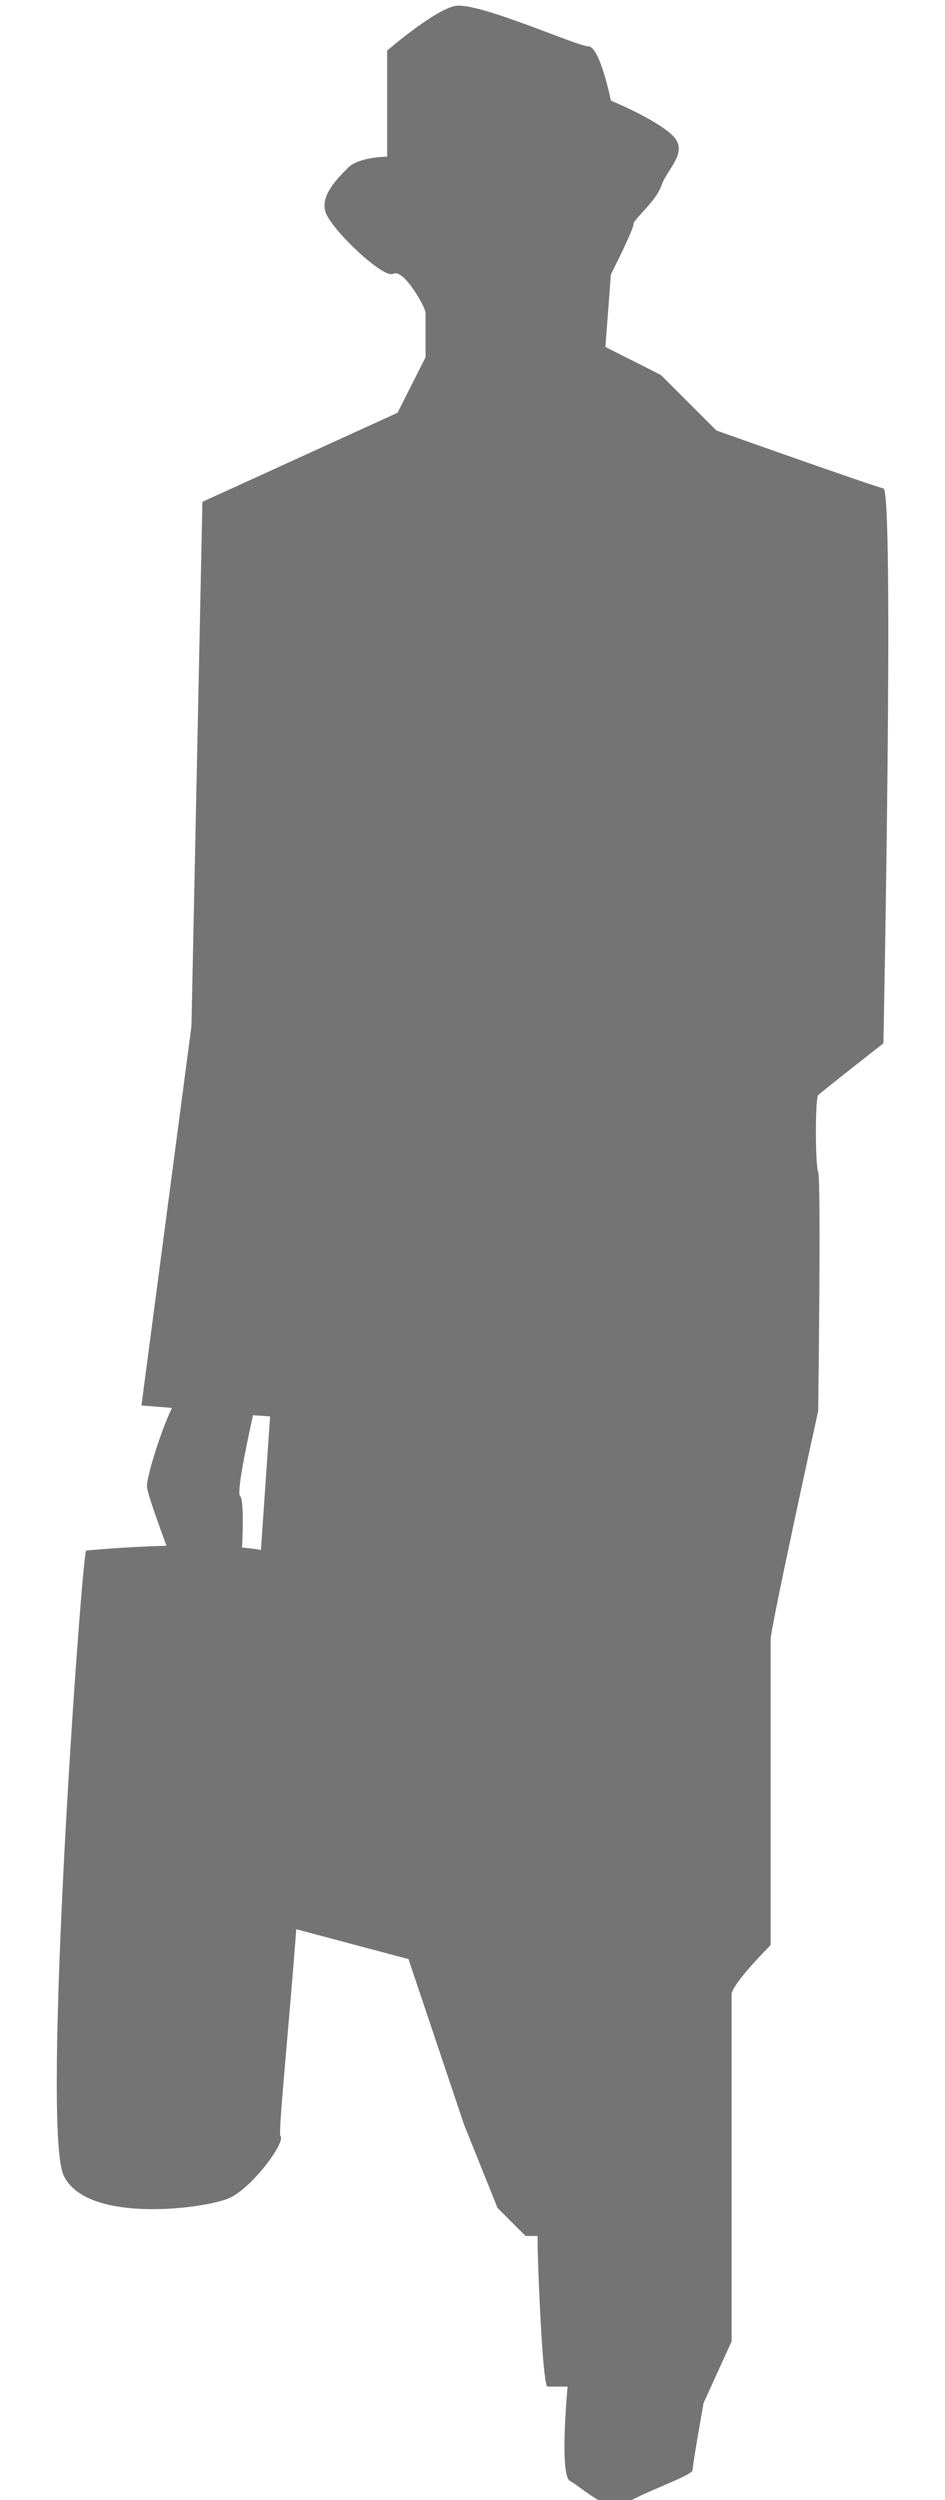 <?xml version="1.0" encoding="utf-8"?>
<!-- Generator: Adobe Illustrator 25.4.1, SVG Export Plug-In . SVG Version: 6.00 Build 0)  -->
<!DOCTYPE svg PUBLIC "-//W3C//DTD SVG 1.1//EN" "http://www.w3.org/Graphics/SVG/1.1/DTD/svg11.dtd">
<svg version="1.1" id="Warstwa_1" xmlns:x="http://ns.adobe.com/Extensibility/1.0/" xmlns:i="http://ns.adobe.com/AdobeIllustrator/10.0/" xmlns:graph="http://ns.adobe.com/Graphs/1.0/"
	 xmlns="http://www.w3.org/2000/svg" xmlns:xlink="http://www.w3.org/1999/xlink" x="0px" y="0px" viewBox="0 0 155 410"
	 style="enable-background:new 0 0 155 410;" xml:space="preserve">
<style type="text/css">
	.st0{opacity:0.81;fill:#545454;}
</style>
<path class="st0" d="M42.8,254.2c-1-0.2-2-0.3-3.1-0.4c0.2-3.8,0.2-8-0.3-8.4c-0.6-0.4,0.8-7.4,2.1-13.3l2.8,0.2L42.8,254.2z
	 M144.9,171.1c0,0,1.8-90.7,0-91c-1.8-0.4-27.4-9.5-27.4-9.5l-9.1-9.1l-9.1-4.6l0.9-11.9c0,0,3.7-7.3,3.7-8.2s3.7-3.7,4.6-6.4
	s4.6-5.5,1.8-8.2s-10.1-5.7-10.1-5.7s-1.8-8.9-3.7-8.9S78.1,0.1,74.5,1s-11,7.3-11,7.3v17.4c0,0-4.6,0-6.4,1.8
	c-1.8,1.8-4.6,4.6-3.7,7.3c0.9,2.8,9.5,11,11.1,10.1c1.7-0.9,5.3,5.5,5.3,6.4v7.3l-4.6,9.1l-32,14.6l-1.8,86l-8.2,62.2l5,0.4
	c-2.1,4.5-4.1,11.3-4.1,12.8c0,1,1.7,5.7,3.2,9.8c-7.1,0.2-13.2,0.8-13.2,0.8c-0.9,3.7-7.3,94.2-3.7,102.4
	c3.7,8.2,23.8,5.5,27.4,3.7c3.7-1.8,9.1-9.1,8.2-10.1c-0.4-0.4,1.2-15.7,2.6-33.9l18.4,4.9l9.1,27.1l5.5,13.7l4.6,4.6h2
	c-0.2,0,0.7,24.7,1.6,24.7h3.3c0,0-1.4,14.6,0.4,15.5s6.4,5.5,9.1,3.7s11-4.6,11-5.5s1.8-11,1.8-11L120,384v-56.9
	c0-1.7,6.4-8.1,6.4-8.1v-50.1c0-2,7.8-37.5,7.8-37.5s0.5-38,0-39.2s-0.5-12.1,0-12.6S144.9,171.1,144.9,171.1"/>
</svg>
